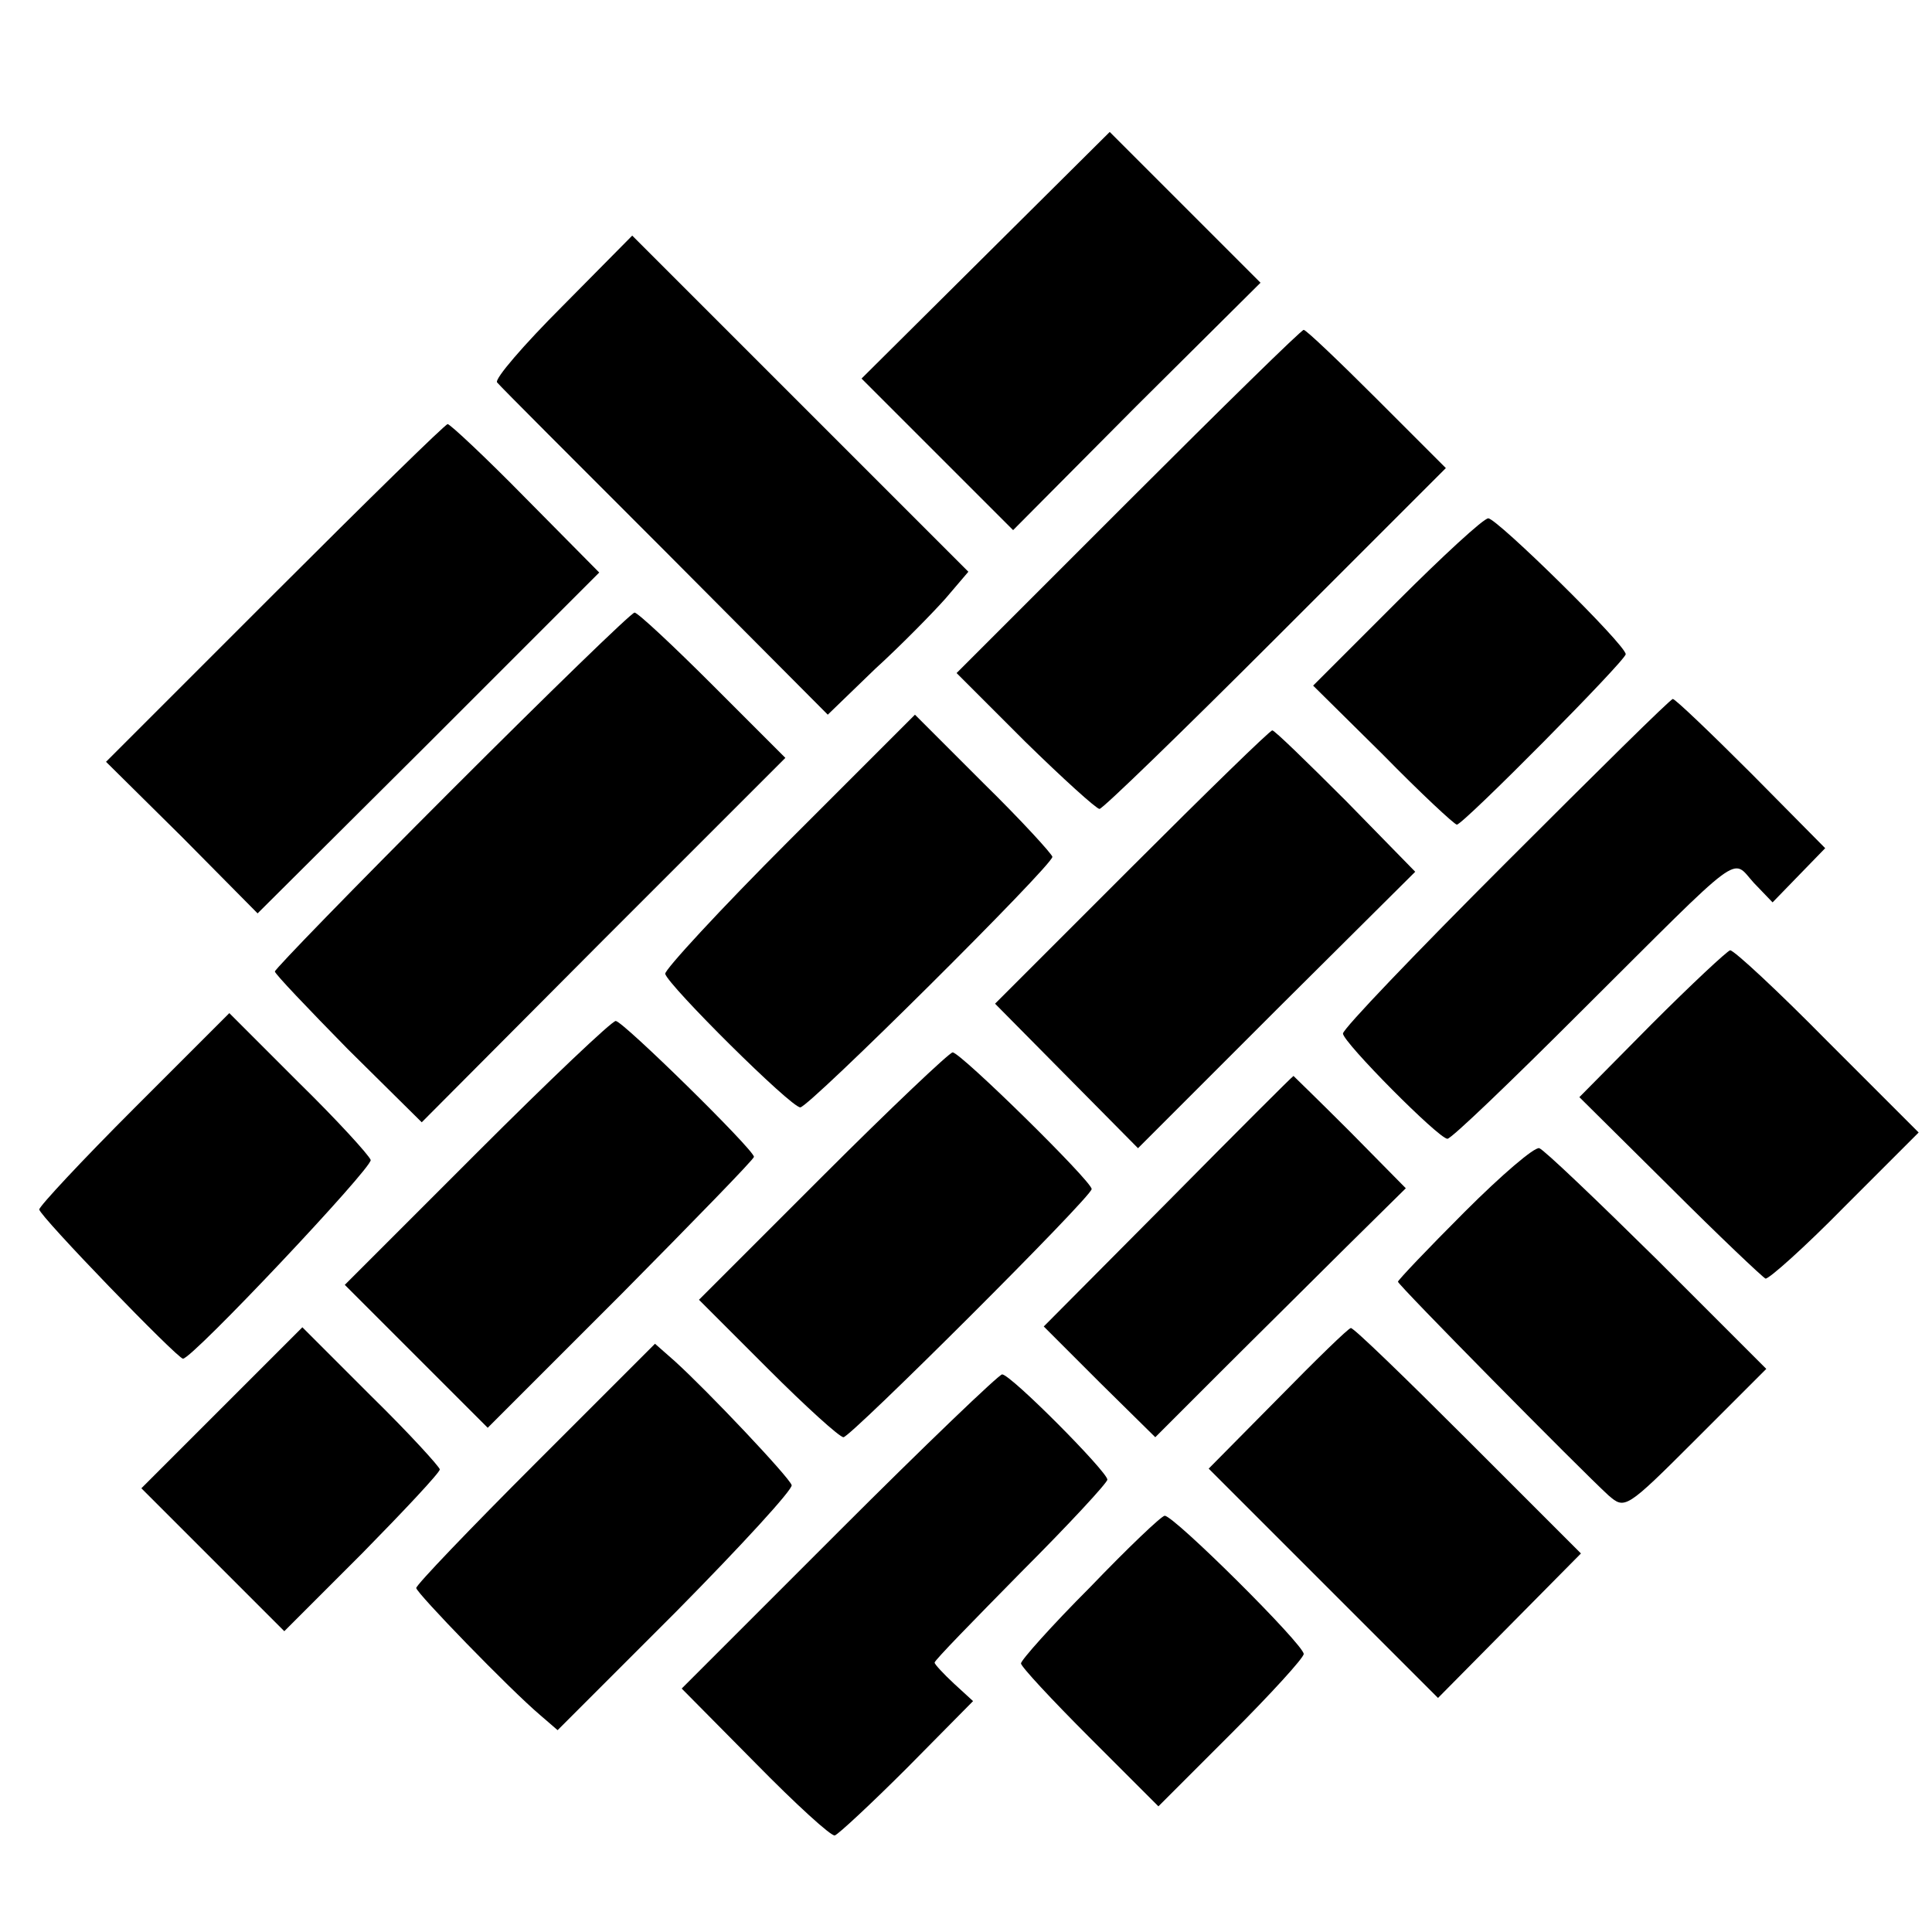 <?xml version="1.0" standalone="no"?>
<!DOCTYPE svg PUBLIC "-//W3C//DTD SVG 20010904//EN"
 "http://www.w3.org/TR/2001/REC-SVG-20010904/DTD/svg10.dtd">
<svg version="1.0" xmlns="http://www.w3.org/2000/svg"
 width="246pt" height="246pt" viewBox="0 0 246 246"
 preserveAspectRatio="xMidYMid meet">
<g transform="translate(0,246) scale(0.1,-0.1)"
fill="#000000" stroke="none">
<path d="M1255 2135 l-158 -157 97 -97 96 -96 157 158 158 157 -96 96 -96 96
-158 -157z"/>
<path d="M716 2070 c-49 -49 -87 -93 -83 -97 4 -5 100 -101 214 -215 l207
-208 60 58 c34 31 74 72 90 90 l29 34 -214 214 -214 214 -89 -90z"/>
<path d="M1436 1821 l-218 -218 87 -87 c48 -47 91 -86 95 -86 4 0 105 98 224
217 l217 217 -88 88 c-48 48 -90 88 -93 88 -3 0 -103 -98 -224 -219z"/>
<path d="M350 1705 l-215 -215 97 -96 96 -97 218 217 217 217 -94 95 c-51 52
-96 94 -99 94 -3 0 -102 -97 -220 -215z"/>
<path d="M1779 1694 l-107 -107 89 -88 c48 -49 91 -89 94 -89 8 0 215 209 215
217 0 12 -164 173 -175 173 -6 0 -58 -48 -116 -106z"/>
<path d="M575 1454 c-124 -124 -225 -228 -225 -231 0 -3 42 -47 93 -99 l94
-93 231 232 232 232 -92 92 c-51 51 -96 93 -100 93 -4 0 -109 -102 -233 -226z"/>
<path d="M1918 1362 c-115 -115 -208 -212 -208 -218 0 -11 122 -134 133 -134
5 0 81 73 171 163 209 208 190 195 219 163 l24 -25 33 34 34 35 -94 95 c-52
52 -97 95 -100 95 -3 0 -98 -94 -212 -208z"/>
<path d="M1005 1390 c-88 -88 -159 -165 -158 -170 4 -15 160 -170 172 -170 11
0 321 308 321 319 0 3 -39 46 -88 94 l-87 87 -160 -160z"/>
<path d="M1441 1356 l-174 -174 91 -92 91 -92 176 176 177 176 -88 90 c-49 49
-91 90 -94 90 -3 0 -83 -78 -179 -174z"/>
<path d="M2103 1156 l-92 -93 115 -114 c63 -63 118 -115 122 -117 4 -1 50 40
101 92 l94 94 -116 116 c-63 64 -119 116 -124 116 -4 -1 -49 -43 -100 -94z"/>
<path d="M171 1049 c-67 -67 -121 -125 -121 -129 0 -8 176 -190 183 -190 12 0
241 243 239 253 -2 6 -43 51 -92 99 l-88 88 -121 -121z"/>
<path d="M607 992 l-168 -168 91 -91 91 -91 170 170 c93 94 169 172 169 175 0
9 -167 173 -176 173 -5 0 -85 -76 -177 -168z"/>
<path d="M1047 962 l-157 -157 88 -88 c48 -48 91 -87 96 -87 9 0 316 306 316
316 0 10 -167 174 -177 174 -4 0 -79 -71 -166 -158z"/>
<path d="M1487 930 l-158 -159 71 -71 71 -70 82 82 c45 45 117 116 160 159
l77 76 -71 72 c-39 39 -72 71 -72 71 -1 0 -73 -72 -160 -160z"/>
<path d="M1865 917 c-47 -47 -85 -87 -85 -89 0 -4 232 -239 268 -272 21 -18
22 -18 111 71 l90 90 -139 139 c-77 76 -144 140 -150 142 -6 2 -48 -34 -95
-81z"/>
<path d="M282 667 l-102 -102 91 -91 91 -91 99 99 c54 55 99 103 99 107 0 3
-39 46 -88 94 l-87 87 -103 -103z"/>
<path d="M1627 679 l-88 -89 146 -146 146 -146 91 92 91 92 -144 144 c-79 79
-146 144 -149 143 -3 0 -45 -41 -93 -90z"/>
<path d="M682 597 c-84 -84 -152 -155 -152 -159 0 -6 119 -129 158 -162 l22
-19 151 151 c83 84 149 156 147 161 -3 10 -107 120 -149 158 l-25 22 -152
-152z"/>
<path d="M1068 510 l-200 -200 94 -95 c51 -52 97 -94 101 -92 4 1 46 40 92 86
l84 85 -24 22 c-14 13 -25 25 -25 27 0 3 50 54 110 115 61 61 110 114 110 118
0 10 -123 134 -134 134 -4 0 -98 -90 -208 -200z"/>
<path d="M1388 439 c-49 -49 -88 -93 -88 -97 0 -4 39 -46 87 -94 l88 -88 92
92 c51 51 93 97 93 102 0 12 -165 176 -177 176 -4 0 -47 -41 -95 -91z"/>
</g>
</svg>

